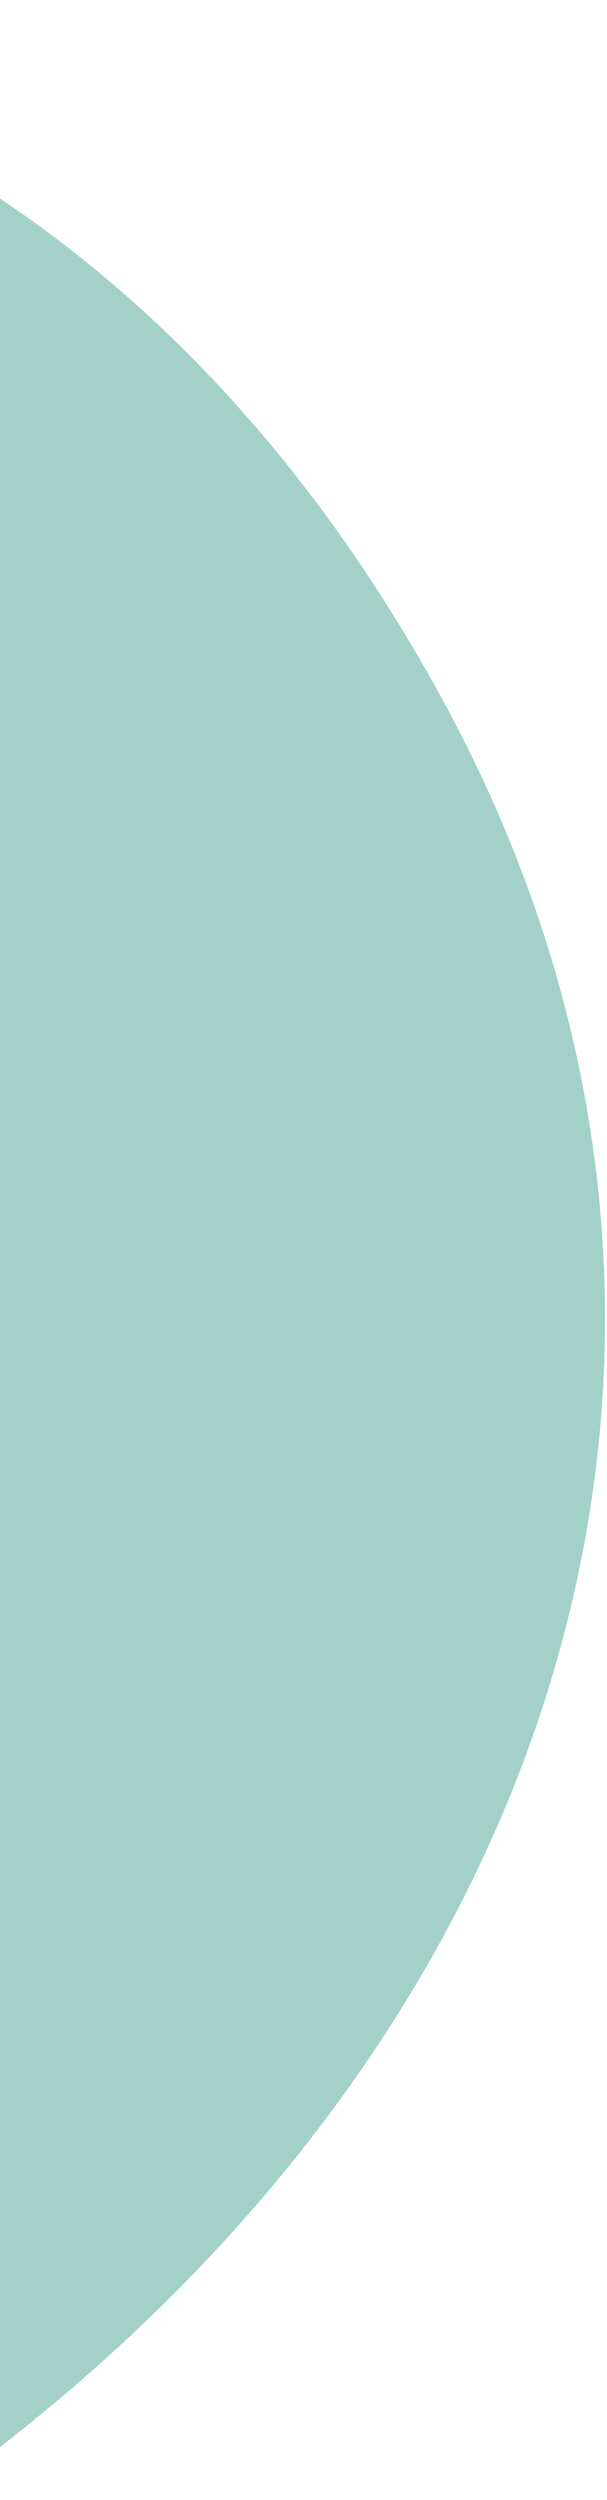 <svg xmlns="http://www.w3.org/2000/svg" width="212" height="873" viewBox="0 0 212 873" fill="none"><path d="M153.384 242.164C275.048 463.014 199.961 713.479 -24.135 872.443L-470.948 61.369C-252.693 -50.934 9.931 -18.237 153.308 242.026L153.384 242.164Z" fill="#A3D1C8"></path></svg>